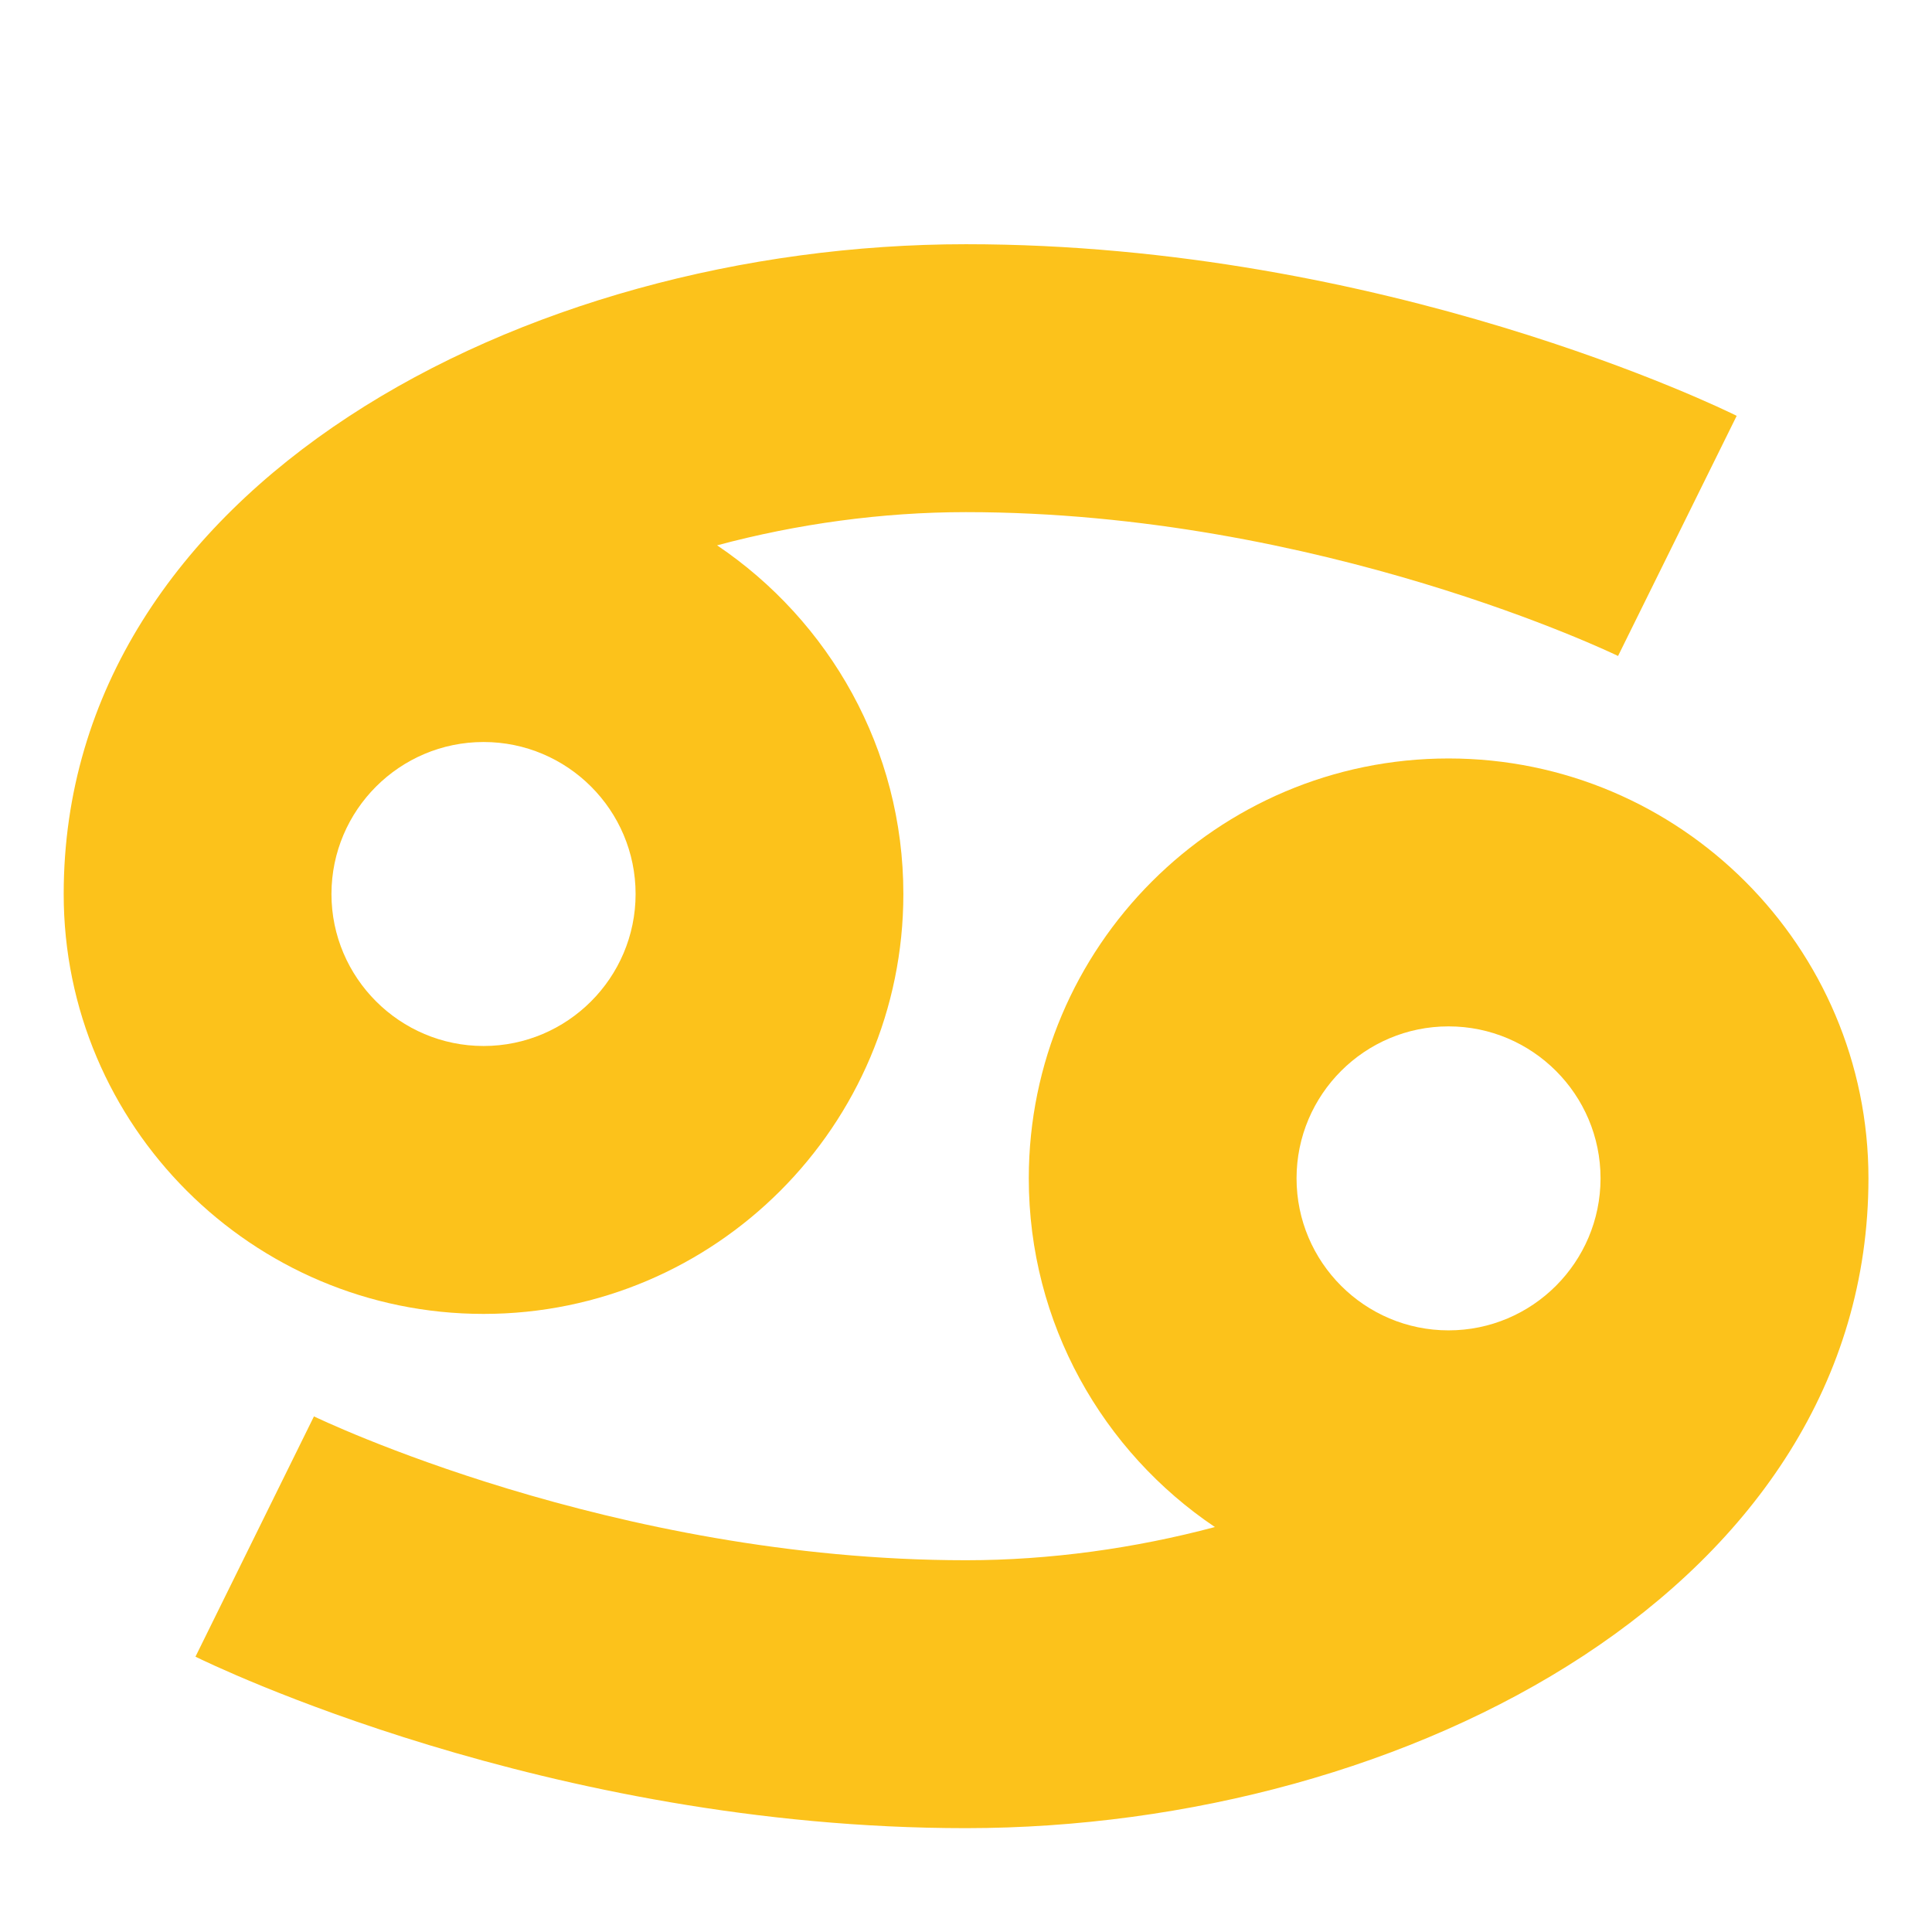 <?xml version="1.0" encoding="utf-8"?>
<!-- Generator: Adobe Illustrator 16.0.0, SVG Export Plug-In . SVG Version: 6.00 Build 0)  -->
<!DOCTYPE svg PUBLIC "-//W3C//DTD SVG 1.1//EN" "http://www.w3.org/Graphics/SVG/1.1/DTD/svg11.dtd">
<svg version="1.1" id="レイヤー_1" xmlns="http://www.w3.org/2000/svg" xmlns:xlink="http://www.w3.org/1999/xlink" x="0px"
	 y="0px" width="128px" height="128px" viewBox="0 0 128 128" enable-background="new 0 0 128 128" xml:space="preserve">
<g>
	<path fill="#FCC21B" d="M123.79,78.07L123.79,78.07L123.79,78.07c0-15.34-12.48-27.82-27.82-27.82
		c-15.34,0-27.81,12.48-27.81,27.82c0,9.61,4.9,18.1,12.33,23.1c-5.29,1.41-10.94,2.2-16.48,2.2c-23.49,0-43.01-9.44-43.21-9.53
		l-7.85,15.92c0.94,0.46,23.28,11.36,51.05,11.36C93.39,121.11,123.78,105.01,123.79,78.07L123.79,78.07L123.79,78.07z M95.97,68
		c5.55,0,10.07,4.51,10.07,10.07c0,0.01,0,0.01,0,0.01c-0.01,5.55-4.52,10.06-10.07,10.06c-5.55,0-10.07-4.51-10.07-10.07
		C85.9,72.52,90.41,68,95.97,68z"/>
	<path fill="#FCC21B" d="M32.04,87.05c15.34,0,27.81-12.48,27.81-27.82c0-9.61-4.91-18.09-12.34-23.1c5.29-1.42,10.93-2.2,16.48-2.2
		c23.49,0,43.01,9.43,43.21,9.53l7.86-15.91c-0.93-0.47-23.29-11.37-51.06-11.37c-29.38,0-59.77,16.1-59.78,43.04l0,0l0,0v0l0,0
		C4.21,74.57,16.7,87.05,32.04,87.05z M32.04,69.3c-5.55,0-10.08-4.52-10.08-10.07v-0.01c0.01-5.55,4.52-10.06,10.08-10.06
		c5.55,0,10.07,4.51,10.07,10.07C42.11,64.78,37.59,69.3,32.04,69.3z"/>
</g>
</svg>
